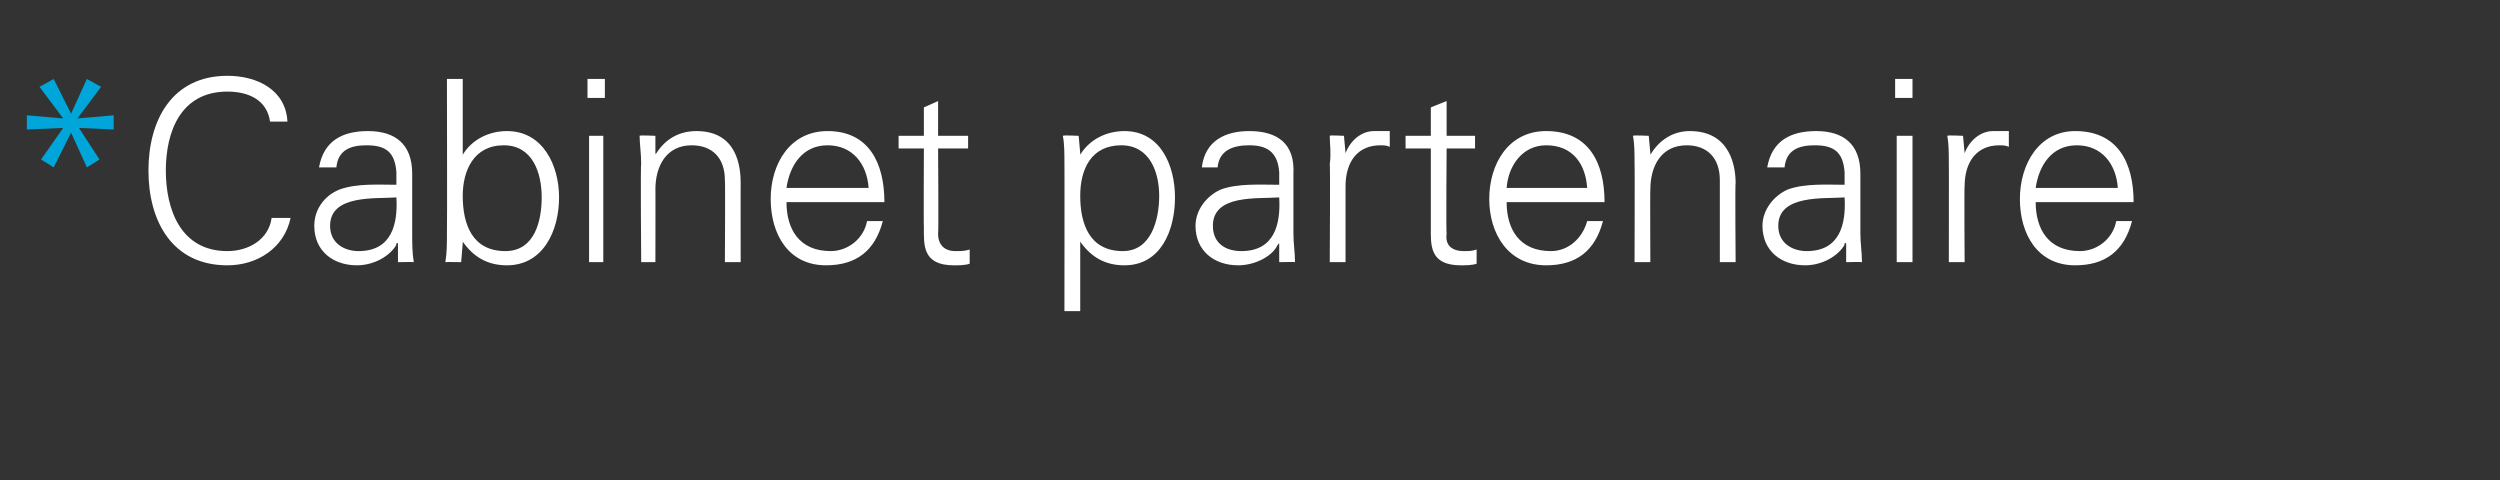<?xml version="1.0" standalone="no"?><!DOCTYPE svg PUBLIC "-//W3C//DTD SVG 1.1//EN" "http://www.w3.org/Graphics/SVG/1.1/DTD/svg11.dtd"><svg xmlns="http://www.w3.org/2000/svg" version="1.1" width="158.3px" height="30.4px" viewBox="0 -5 158.3 30.4" style="top:-5px"><rect x="0" y="-5" width="158.3" height="30.4" fill="#333333" stroke="none"/><desc>*Cabinet partenaire</desc><defs/><g id="Polygon105721"><path d="m17.1 2.7c-.2-1.4-1.4-1.9-2.7-1.9c-3 0-3.9 2.6-3.9 5c0 2.4.9 5.1 3.9 5.1c1.3 0 2.6-.7 2.8-2.1c0 0 1.2 0 1.2 0c-.4 1.9-2.1 3-4 3c-3.5 0-5-2.8-5-6c0-3.2 1.5-6 5-6c1.9 0 3.7.9 3.8 2.9c0 0-1.1 0-1.1 0zm5.6 8.2c2.1 0 2.5-1.7 2.4-3.4c-1.3.1-4.2-.2-4.2 1.8c0 1.1.9 1.6 1.8 1.6zm2.4-5c-.1-1.3-.7-1.7-1.9-1.7c-1 0-1.8.3-1.9 1.4c0 0-1.1 0-1.1 0c.3-1.7 1.5-2.3 3.1-2.3c1.7 0 2.8.8 2.8 2.7c0 0 0 3.8 0 3.8c0 .6 0 1.2.1 1.8c-.02-.02-1 0-1 0l0-1.2l-.1 0c0 0-.02.11 0 .1c-.4.7-1.4 1.3-2.5 1.3c-1.5 0-2.7-.9-2.7-2.5c0-1 .6-1.9 1.6-2.3c1.1-.4 2.5-.3 3.6-.3c0 0 0-.8 0-.8zm4.2 1.5c0 1.8.6 3.5 2.7 3.5c1.9 0 2.3-2 2.3-3.4c0-1.6-.6-3.3-2.4-3.3c-1.9 0-2.6 1.6-2.6 3.2zm-.1 4.2c0 0-.96-.02-1 0c.1-.6.1-1.2.1-1.8c.02-.02 0-9.8 0-9.8l1 0l0 4.7c0 0 .01.07 0 .1c.6-1 1.7-1.5 2.8-1.5c2.3 0 3.3 2.2 3.3 4.2c0 2.1-1 4.3-3.3 4.3c-1.2 0-2.1-.5-2.8-1.5c.01.04 0 .1 0 .1l-.1 1.2zm9-8l0 8l-.9 0l0-8l.9 0zm.1-2.4l-1.1 0l0-1.2l1.1 0l0 1.2zm3.2 10.4l-.9 0c0 0-.05-6.24 0-6.2c0-.7-.1-1.3-.1-1.8c-.03-.05 1 0 1 0l0 1.1c0 0 .05.07 0 .1c.6-1 1.5-1.5 2.6-1.5c2.6 0 2.8 2.3 2.8 3.3c-.01-.04 0 5 0 5l-1 0c0 0 .03-5.2 0-5.2c0-1.4-.8-2.2-2.1-2.2c-1.6 0-2.3 1.3-2.3 2.8c.01-.04 0 4.6 0 4.6zm8.3-3.8c0 1.7.8 3.1 2.8 3.1c1.1 0 2.1-.8 2.3-1.9c0 0 1 0 1 0c-.5 1.9-1.7 2.8-3.6 2.8c-2.4 0-3.5-2-3.5-4.2c0-2.2 1.2-4.3 3.6-4.3c2.6 0 3.6 2 3.6 4.5c0 0-6.2 0-6.2 0zm5.2-.9c-.1-1.5-1-2.7-2.6-2.7c-1.6 0-2.4 1.3-2.6 2.7c0 0 5.2 0 5.2 0zm3.5-2.5l-1.6 0l0-.8l1.6 0l0-1.8l.9-.4l0 2.2l1.9 0l0 .8l-1.9 0c0 0 .04 5.41 0 5.4c0 .7.4 1.1 1.1 1.1c.3 0 .6 0 .9-.1c0 0 0 .9 0 .9c-.3.1-.7.1-1 .1c-2 0-1.9-1.3-1.9-2.4c-.02.04 0-5 0-5zm12.6 6.5c1.8 0 2.3-2 2.3-3.5c0-1.5-.6-3.2-2.4-3.2c-1.9 0-2.6 1.5-2.6 3.2c0 1.8.6 3.5 2.7 3.5zm-2.7 3.8l-1 0c0 0 .01-9.34 0-9.3c0-.7 0-1.3-.1-1.8c.03-.05 1 0 1 0l.1 1.1c0 0 0 .07 0 .1c.6-1 1.7-1.5 2.8-1.5c2.3 0 3.2 2.2 3.2 4.2c0 2.1-.9 4.3-3.2 4.3c-1.2 0-2.1-.5-2.8-1.5c0 .04 0 0 0 0l0 4.4zm10.2-3.8c2.1 0 2.5-1.7 2.4-3.4c-1.4.1-4.2-.2-4.2 1.8c0 1.1.8 1.6 1.8 1.6zm2.4-5c-.1-1.3-.8-1.7-1.9-1.7c-1 0-1.9.3-2 1.4c0 0-1 0-1 0c.2-1.7 1.5-2.3 3-2.3c1.8 0 2.9.8 2.8 2.7c0 0 0 3.8 0 3.8c0 .6.1 1.2.1 1.8c.02-.02-1 0-1 0l0-1.2l0 0c0 0-.09.11-.1.1c-.3.7-1.4 1.3-2.5 1.3c-1.5 0-2.7-.9-2.7-2.5c0-1 .7-1.9 1.6-2.3c1.1-.4 2.5-.3 3.7-.3c0 0 0-.8 0-.8zm4.2 5.7l-1 0c0 0 .04-6.24 0-6.2c.1-.7 0-1.3 0-1.8c-.04-.05.9 0 .9 0l.1 1.1c0 0 .03.04 0 0c.3-.8 1-1.4 1.8-1.4c.4 0 .7 0 1 0c0 0 0 1 0 1c-.2-.1-.4-.1-.6-.1c-1.4 0-2.2 1-2.2 2.6c0-.05 0 4.8 0 4.8zm5.4-7.2l-1.6 0l0-.8l1.6 0l0-1.8l1-.4l0 2.2l1.8 0l0 .8l-1.8 0c0 0-.04 5.41 0 5.4c-.1.7.3 1.1 1.1 1.1c.3 0 .5 0 .8-.1c0 0 0 .9 0 .9c-.3.1-.7.1-1 .1c-2 0-1.9-1.3-1.9-2.4c0 .04 0-5 0-5zm4.8 3.4c0 1.7.8 3.1 2.8 3.1c1.1 0 2-.8 2.3-1.9c0 0 1 0 1 0c-.5 1.9-1.7 2.8-3.6 2.8c-2.4 0-3.6-2-3.6-4.2c0-2.2 1.2-4.3 3.6-4.3c2.7 0 3.7 2 3.7 4.5c0 0-6.2 0-6.2 0zm5.1-.9c-.1-1.5-.9-2.7-2.6-2.7c-1.5 0-2.4 1.3-2.5 2.7c0 0 5.1 0 5.1 0zm4 4.7l-1 0c0 0 .02-6.24 0-6.2c0-.7 0-1.3-.1-1.8c.04-.05 1 0 1 0l.1 1.1c0 0 .01.07 0 .1c.6-1 1.5-1.5 2.5-1.5c2.6 0 2.9 2.3 2.9 3.3c-.04-.04 0 5 0 5l-1 0c0 0 0-5.2 0-5.2c0-1.4-.8-2.2-2.1-2.2c-1.6 0-2.3 1.3-2.3 2.8c-.02-.04 0 4.6 0 4.6zm9.9-.7c2.1 0 2.5-1.7 2.4-3.4c-1.3.1-4.2-.2-4.2 1.8c0 1.1.9 1.6 1.8 1.6zm2.4-5c-.1-1.3-.7-1.7-1.9-1.7c-1 0-1.8.3-1.9 1.4c0 0-1.1 0-1.1 0c.3-1.7 1.5-2.3 3.1-2.3c1.7 0 2.8.8 2.8 2.7c0 0 0 3.8 0 3.8c0 .6.1 1.2.1 1.8c-.02-.02-1 0-1 0l0-1.2l-.1 0c0 0-.02.11 0 .1c-.4.7-1.4 1.3-2.5 1.3c-1.5 0-2.7-.9-2.7-2.5c0-1 .7-1.9 1.6-2.3c1.1-.4 2.5-.3 3.6-.3c0 0 0-.8 0-.8zm4.3-2.3l0 8l-1 0l0-8l1 0zm0-2.4l-1.1 0l0-1.2l1.1 0l0 1.2zm3.3 10.4l-1 0c0 0 .01-6.24 0-6.2c0-.7 0-1.3-.1-1.8c.03-.05 1 0 1 0l.1 1.1c0 0 0 .04 0 0c.3-.8 1-1.4 1.8-1.4c.3 0 .7 0 1 0c0 0 0 1 0 1c-.2-.1-.4-.1-.6-.1c-1.4 0-2.2 1-2.2 2.6c-.03-.05 0 4.8 0 4.8zm4.5-3.8c0 1.7.8 3.1 2.8 3.1c1.1 0 2.1-.8 2.3-1.9c0 0 1 0 1 0c-.5 1.9-1.7 2.8-3.6 2.8c-2.4 0-3.5-2-3.5-4.2c0-2.2 1.2-4.3 3.5-4.3c2.7 0 3.7 2 3.7 4.5c0 0-6.2 0-6.2 0zm5.2-.9c-.1-1.5-1-2.7-2.6-2.7c-1.6 0-2.4 1.3-2.6 2.7c0 0 5.2 0 5.2 0z" stroke="none" fill="#fff"/></g><g id="Polygon105720"><path d="m4.5 2.2l1-2.2l.9.5l-1.5 2l2.3-.2l0 .9l-2.2-.1l1.3 2l-.8.5l-1-2.2l-1.1 2.2l-.8-.5l1.4-2l-2.3.1l0-.9l2.3.2l-1.5-2l.9-.5l1.1 2.2z" stroke="none" fill="#00a5d9"/></g></svg>